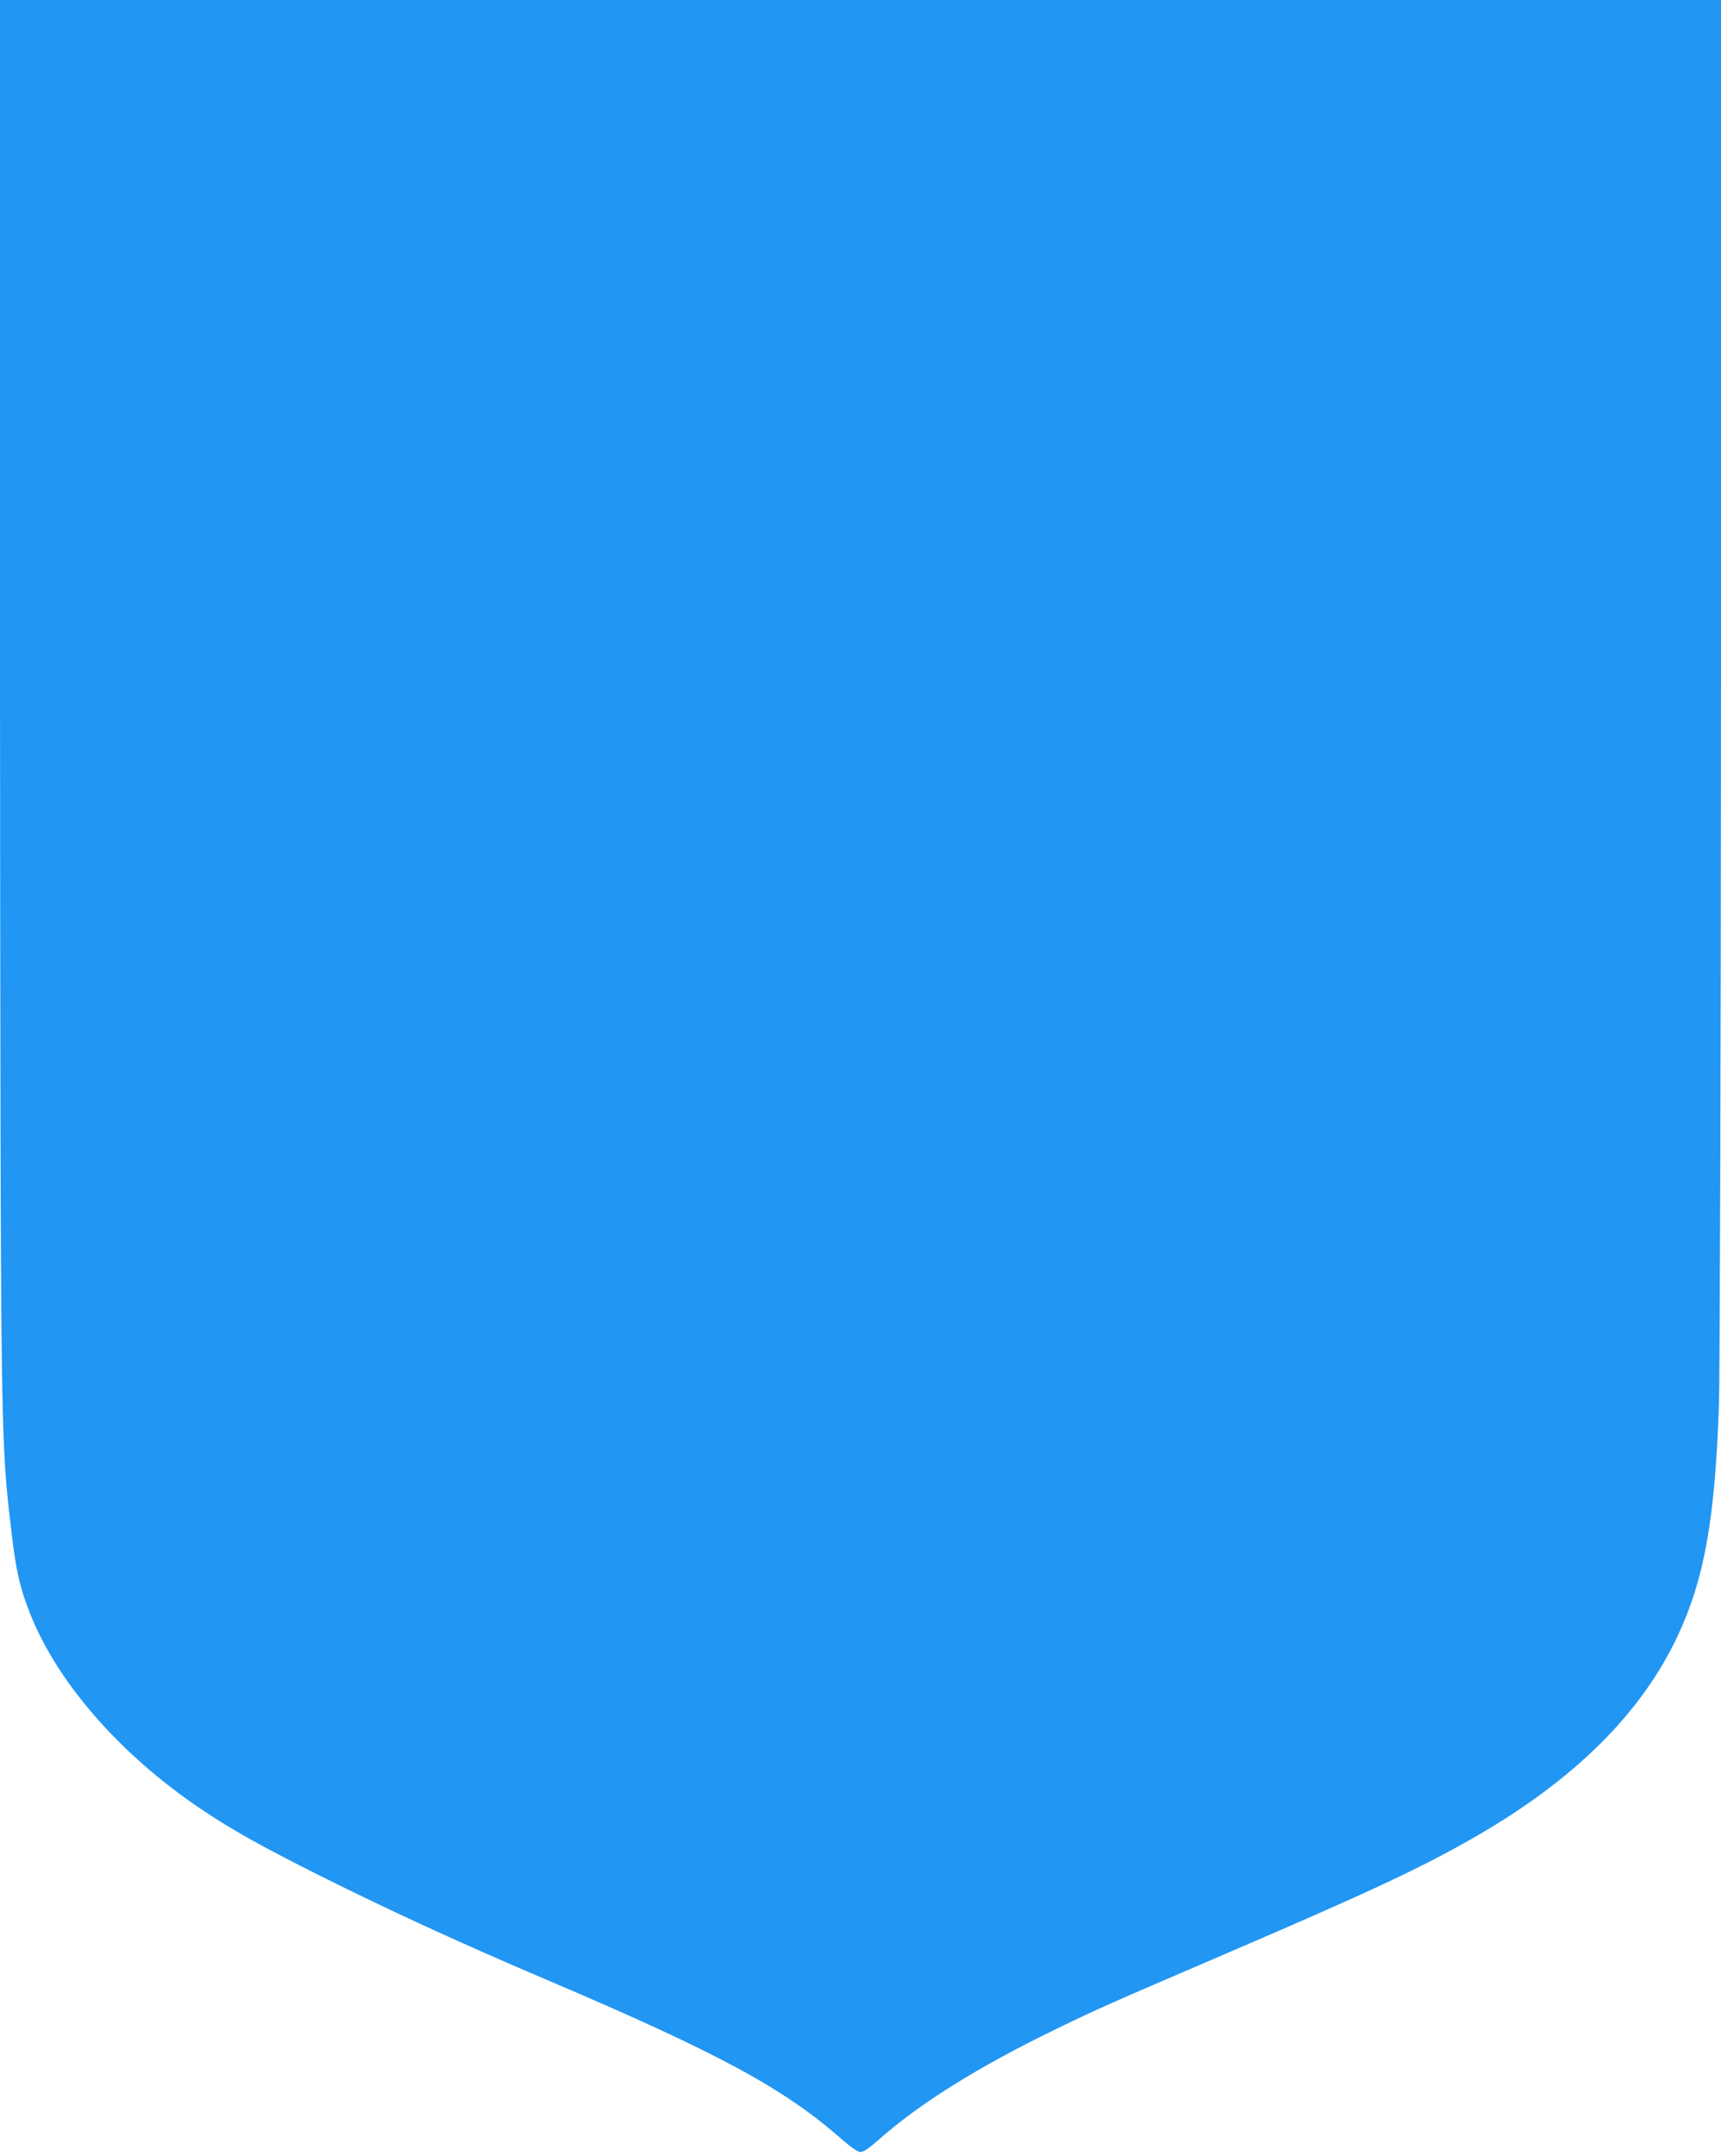 <?xml version="1.0" standalone="no"?>
<!DOCTYPE svg PUBLIC "-//W3C//DTD SVG 20010904//EN"
 "http://www.w3.org/TR/2001/REC-SVG-20010904/DTD/svg10.dtd">
<svg version="1.0" xmlns="http://www.w3.org/2000/svg"
 width="1022pt" height="1280pt" viewBox="0 0 1022 1280"
 preserveAspectRatio="xMidYMid meet">
<g transform="translate(0,1280) scale(0.1,-0.1)"
fill="#2196f3" stroke="none">
<path d="M0 8743 c4 -4569 2 -4479 70 -5053 24 -203 45 -301 96 -437 157 -424
543 -870 1040 -1201 181 -121 356 -218 697 -389 415 -207 832 -399 1347 -618
1022 -435 1407 -644 1751 -947 55 -48 92 -73 109 -74 17 0 50 22 107 72 242
215 589 432 1048 655 257 125 294 141 1013 450 858 368 1169 514 1480 693 593
341 991 736 1207 1199 157 337 220 692 243 1372 5 143 11 2077 12 4298 l3
4037 -5113 0 -5113 0 3 -4057z"/>
</g>
</svg>
